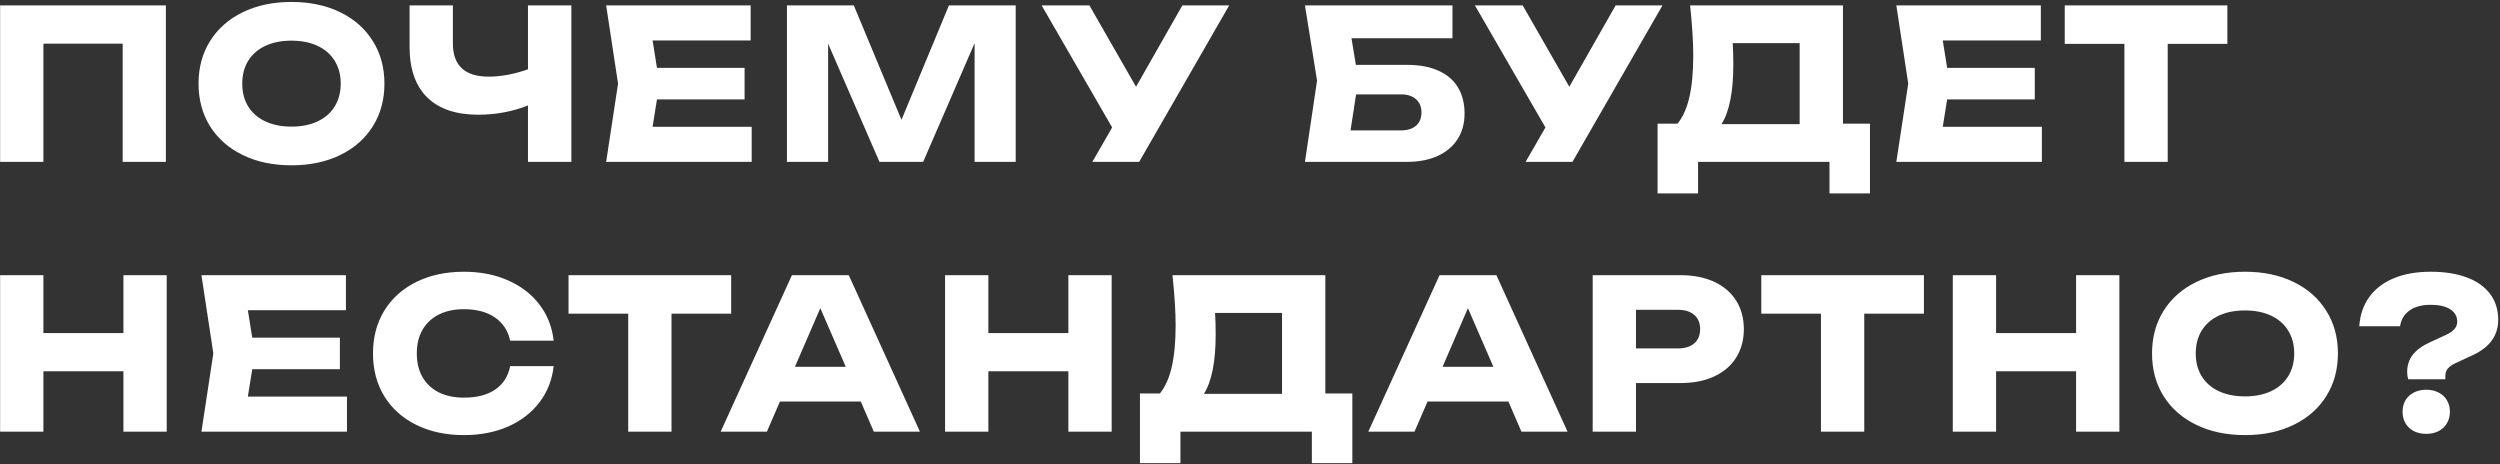 <?xml version="1.0" encoding="UTF-8"?> <svg xmlns="http://www.w3.org/2000/svg" width="695" height="129" viewBox="0 0 695 129" fill="none"><rect x="0" y="0" width="695" height="129" fill="#333333" stroke="none"/><path d="M0.031 45V1.5H46.112V45H34.106V12.143H12.066V45H0.031ZM81.033 45.957C75.929 45.957 71.425 45.01 67.519 43.115C63.614 41.22 60.579 38.562 58.413 35.14C56.267 31.699 55.194 27.735 55.194 23.25C55.194 18.765 56.267 14.811 58.413 11.389C60.579 7.948 63.614 5.28 67.519 3.385C71.425 1.49 75.929 0.543 81.033 0.543C86.137 0.543 90.642 1.49 94.547 3.385C98.453 5.28 101.478 7.948 103.624 11.389C105.79 14.811 106.872 18.765 106.872 23.25C106.872 27.735 105.79 31.699 103.624 35.14C101.478 38.562 98.453 41.22 94.547 43.115C90.642 45.01 86.137 45.957 81.033 45.957ZM81.033 35.198C83.817 35.198 86.234 34.715 88.283 33.748C90.352 32.781 91.937 31.399 93.039 29.601C94.161 27.803 94.721 25.686 94.721 23.25C94.721 20.814 94.161 18.697 93.039 16.899C91.937 15.101 90.352 13.719 88.283 12.752C86.234 11.785 83.817 11.302 81.033 11.302C78.249 11.302 75.823 11.785 73.754 12.752C71.705 13.719 70.12 15.101 68.998 16.899C67.896 18.697 67.345 20.814 67.345 23.25C67.345 25.686 67.896 27.803 68.998 29.601C70.12 31.399 71.705 32.781 73.754 33.748C75.823 34.715 78.249 35.198 81.033 35.198ZM146.778 1.5H158.842V45H146.778V29.311C144.729 30.142 142.525 30.78 140.166 31.225C137.808 31.67 135.41 31.892 132.974 31.892C126.768 31.892 122.032 30.287 118.764 27.078C115.497 23.849 113.863 19.171 113.863 13.042V1.5H125.898V12.056C125.898 18.223 129.224 21.307 135.874 21.307C139.238 21.307 142.873 20.63 146.778 19.277V1.5ZM182.635 27.629L181.417 35.256H208.967V45H168.512L171.818 23.25L168.512 1.5H208.677V11.244H181.417L182.635 18.871H206.995V27.629H182.635ZM250.608 33.313L263.803 1.5H282.363V45H270.937V11.998L256.64 45H244.489L230.221 12.143V45H218.766V1.5H237.355L250.608 33.313ZM315.819 24.12L328.695 1.5H341.716L316.689 45H303.668L309.178 35.43L289.574 1.5H302.856L315.819 24.12ZM391.082 18.03C394.639 18.03 397.617 18.591 400.014 19.712C402.411 20.814 404.2 22.38 405.379 24.41C406.558 26.421 407.148 28.799 407.148 31.544C407.148 34.251 406.51 36.619 405.234 38.649C403.958 40.66 402.112 42.226 399.695 43.347C397.278 44.449 394.407 45 391.082 45H362.778L366.142 22.409L362.778 1.5H403.784V10.635H375.712L376.93 18.03H391.082ZM389.516 36.242C391.275 36.242 392.658 35.807 393.663 34.937C394.668 34.048 395.171 32.82 395.171 31.254C395.171 29.688 394.659 28.46 393.634 27.571C392.629 26.682 391.246 26.237 389.487 26.237H376.988L375.451 36.242H389.516ZM436.271 24.12L449.147 1.5H462.168L437.141 45H424.12L429.63 35.43L410.026 1.5H423.308L436.271 24.12ZM512.34 34.386H519.851V53.758H508.599V45H472.059V53.758H460.807V34.386H466.346C467.835 32.569 468.937 30.104 469.652 26.991C470.368 23.859 470.725 20.002 470.725 15.42C470.725 11.689 470.435 7.049 469.855 1.5H512.34V34.386ZM500.305 34.502V11.998H481.687C481.803 13.661 481.861 15.623 481.861 17.885C481.861 25.502 480.769 31.041 478.584 34.502H500.305ZM541.306 27.629L540.088 35.256H567.638V45H527.183L530.489 23.25L527.183 1.5H567.348V11.244H540.088L541.306 18.871H565.666V27.629H541.306ZM573.998 1.5H619.209V12.201H602.621V45H590.586V12.201H573.998V1.5ZM34.309 92.595V76.5H46.344V120H34.309V103.209H12.066V120H0.031V76.5H12.066V92.595H34.309ZM70.124 102.629L68.906 110.256H96.456V120H56.001L59.307 98.25L56.001 76.5H96.166V86.244H68.906L70.124 93.871H94.484V102.629H70.124ZM153.918 101.788C153.493 105.597 152.178 108.951 149.974 111.851C147.77 114.732 144.86 116.974 141.245 118.579C137.63 120.164 133.541 120.957 128.978 120.957C123.971 120.957 119.553 120.01 115.725 118.115C111.897 116.22 108.929 113.562 106.822 110.14C104.734 106.699 103.69 102.735 103.69 98.25C103.69 93.765 104.734 89.811 106.822 86.389C108.929 82.948 111.897 80.28 115.725 78.385C119.553 76.49 123.971 75.543 128.978 75.543C133.541 75.543 137.63 76.345 141.245 77.95C144.86 79.535 147.77 81.778 149.974 84.678C152.178 87.559 153.493 90.903 153.918 94.712H141.825C141.245 91.967 139.843 89.821 137.62 88.274C135.397 86.727 132.506 85.954 128.949 85.954C126.262 85.954 123.932 86.457 121.96 87.462C120.007 88.448 118.499 89.869 117.436 91.725C116.392 93.562 115.87 95.737 115.87 98.25C115.87 100.763 116.392 102.948 117.436 104.804C118.499 106.641 120.007 108.062 121.96 109.067C123.932 110.053 126.262 110.546 128.949 110.546C132.545 110.546 135.445 109.802 137.649 108.313C139.872 106.805 141.264 104.63 141.825 101.788H153.918ZM158.052 76.5H203.263V87.201H186.675V120H174.64V87.201H158.052V76.5ZM255.739 120H242.921L239.296 111.619H216.821L213.196 120H200.349L220.156 76.5H235.961L255.739 120ZM228.044 85.664L220.997 101.962H235.12L228.044 85.664ZM297.008 92.595V76.5H309.043V120H297.008V103.209H274.765V120H262.73V76.5H274.765V92.595H297.008ZM368.439 109.386H375.95V128.758H364.698V120H328.158V128.758H316.906V109.386H322.445C323.934 107.569 325.036 105.104 325.751 101.991C326.467 98.859 326.824 95.002 326.824 90.42C326.824 86.689 326.534 82.049 325.954 76.5H368.439V109.386ZM356.404 109.502V86.998H337.786C337.902 88.661 337.96 90.623 337.96 92.885C337.96 100.502 336.868 106.041 334.683 109.502H356.404ZM435.777 120H422.959L419.334 111.619H396.859L393.234 120H380.387L400.194 76.5H415.999L435.777 120ZM408.082 85.664L401.035 101.962H415.158L408.082 85.664ZM467.186 76.5C470.801 76.5 473.933 77.119 476.582 78.356C479.231 79.593 481.261 81.343 482.672 83.605C484.083 85.867 484.789 88.496 484.789 91.493C484.789 94.49 484.083 97.119 482.672 99.381C481.261 101.643 479.231 103.393 476.582 104.63C473.933 105.867 470.801 106.486 467.186 106.486H454.803V120H442.768V76.5H467.186ZM466.49 96.858C468.423 96.858 469.931 96.384 471.014 95.437C472.097 94.49 472.638 93.175 472.638 91.493C472.638 89.811 472.097 88.496 471.014 87.549C469.931 86.602 468.423 86.128 466.49 86.128H454.803V96.858H466.49ZM489.638 76.5H534.849V87.201H518.261V120H506.226V87.201H489.638V76.5ZM577.153 92.595V76.5H589.188V120H577.153V103.209H554.91V120H542.875V76.5H554.91V92.595H577.153ZM624.104 120.957C619 120.957 614.495 120.01 610.59 118.115C606.684 116.22 603.649 113.562 601.484 110.14C599.338 106.699 598.265 102.735 598.265 98.25C598.265 93.765 599.338 89.811 601.484 86.389C603.649 82.948 606.684 80.28 610.59 78.385C614.495 76.49 619 75.543 624.104 75.543C629.208 75.543 633.712 76.49 637.618 78.385C641.523 80.28 644.549 82.948 646.695 86.389C648.86 89.811 649.943 93.765 649.943 98.25C649.943 102.735 648.86 106.699 646.695 110.14C644.549 113.562 641.523 116.22 637.618 118.115C633.712 120.01 629.208 120.957 624.104 120.957ZM624.104 110.198C626.888 110.198 629.304 109.715 631.354 108.748C633.422 107.781 635.008 106.399 636.11 104.601C637.231 102.803 637.792 100.686 637.792 98.25C637.792 95.814 637.231 93.697 636.11 91.899C635.008 90.101 633.422 88.719 631.354 87.752C629.304 86.785 626.888 86.302 624.104 86.302C621.32 86.302 618.893 86.785 616.825 87.752C614.775 88.719 613.19 90.101 612.069 91.899C610.967 93.697 610.416 95.814 610.416 98.25C610.416 100.686 610.967 102.803 612.069 104.601C613.19 106.399 614.775 107.781 616.825 108.748C618.893 109.715 621.32 110.198 624.104 110.198ZM669.19 103.412C669.19 101.595 669.702 100.009 670.727 98.656C671.751 97.303 673.395 96.114 675.657 95.089L680.123 93.03C682.114 92.102 683.11 90.913 683.11 89.463C683.11 87.974 682.462 86.814 681.167 85.983C679.891 85.152 678.064 84.736 675.686 84.736C673.25 84.736 671.297 85.268 669.828 86.331C668.358 87.375 667.488 88.835 667.218 90.71H655.879C656.091 87.539 657.019 84.823 658.663 82.561C660.325 80.28 662.607 78.54 665.507 77.341C668.407 76.142 671.809 75.543 675.715 75.543C679.62 75.543 682.984 76.075 685.807 77.138C688.629 78.201 690.785 79.738 692.274 81.749C693.762 83.74 694.507 86.138 694.507 88.941C694.507 91.068 693.917 92.962 692.738 94.625C691.558 96.268 689.799 97.631 687.46 98.714L682.53 101.005C681.602 101.45 680.915 101.943 680.471 102.484C680.026 103.025 679.804 103.692 679.804 104.485V105.442H669.48C669.286 104.804 669.19 104.127 669.19 103.412ZM674.497 120.609C673.201 120.609 672.051 120.358 671.046 119.855C670.06 119.333 669.286 118.608 668.726 117.68C668.184 116.733 667.914 115.66 667.914 114.461C667.914 113.262 668.184 112.199 668.726 111.271C669.286 110.343 670.06 109.628 671.046 109.125C672.051 108.603 673.201 108.342 674.497 108.342C675.792 108.342 676.933 108.603 677.919 109.125C678.924 109.628 679.697 110.343 680.239 111.271C680.799 112.199 681.08 113.262 681.08 114.461C681.08 115.66 680.799 116.733 680.239 117.68C679.697 118.608 678.924 119.333 677.919 119.855C676.933 120.358 675.792 120.609 674.497 120.609Z" fill="white"></path></svg> 
